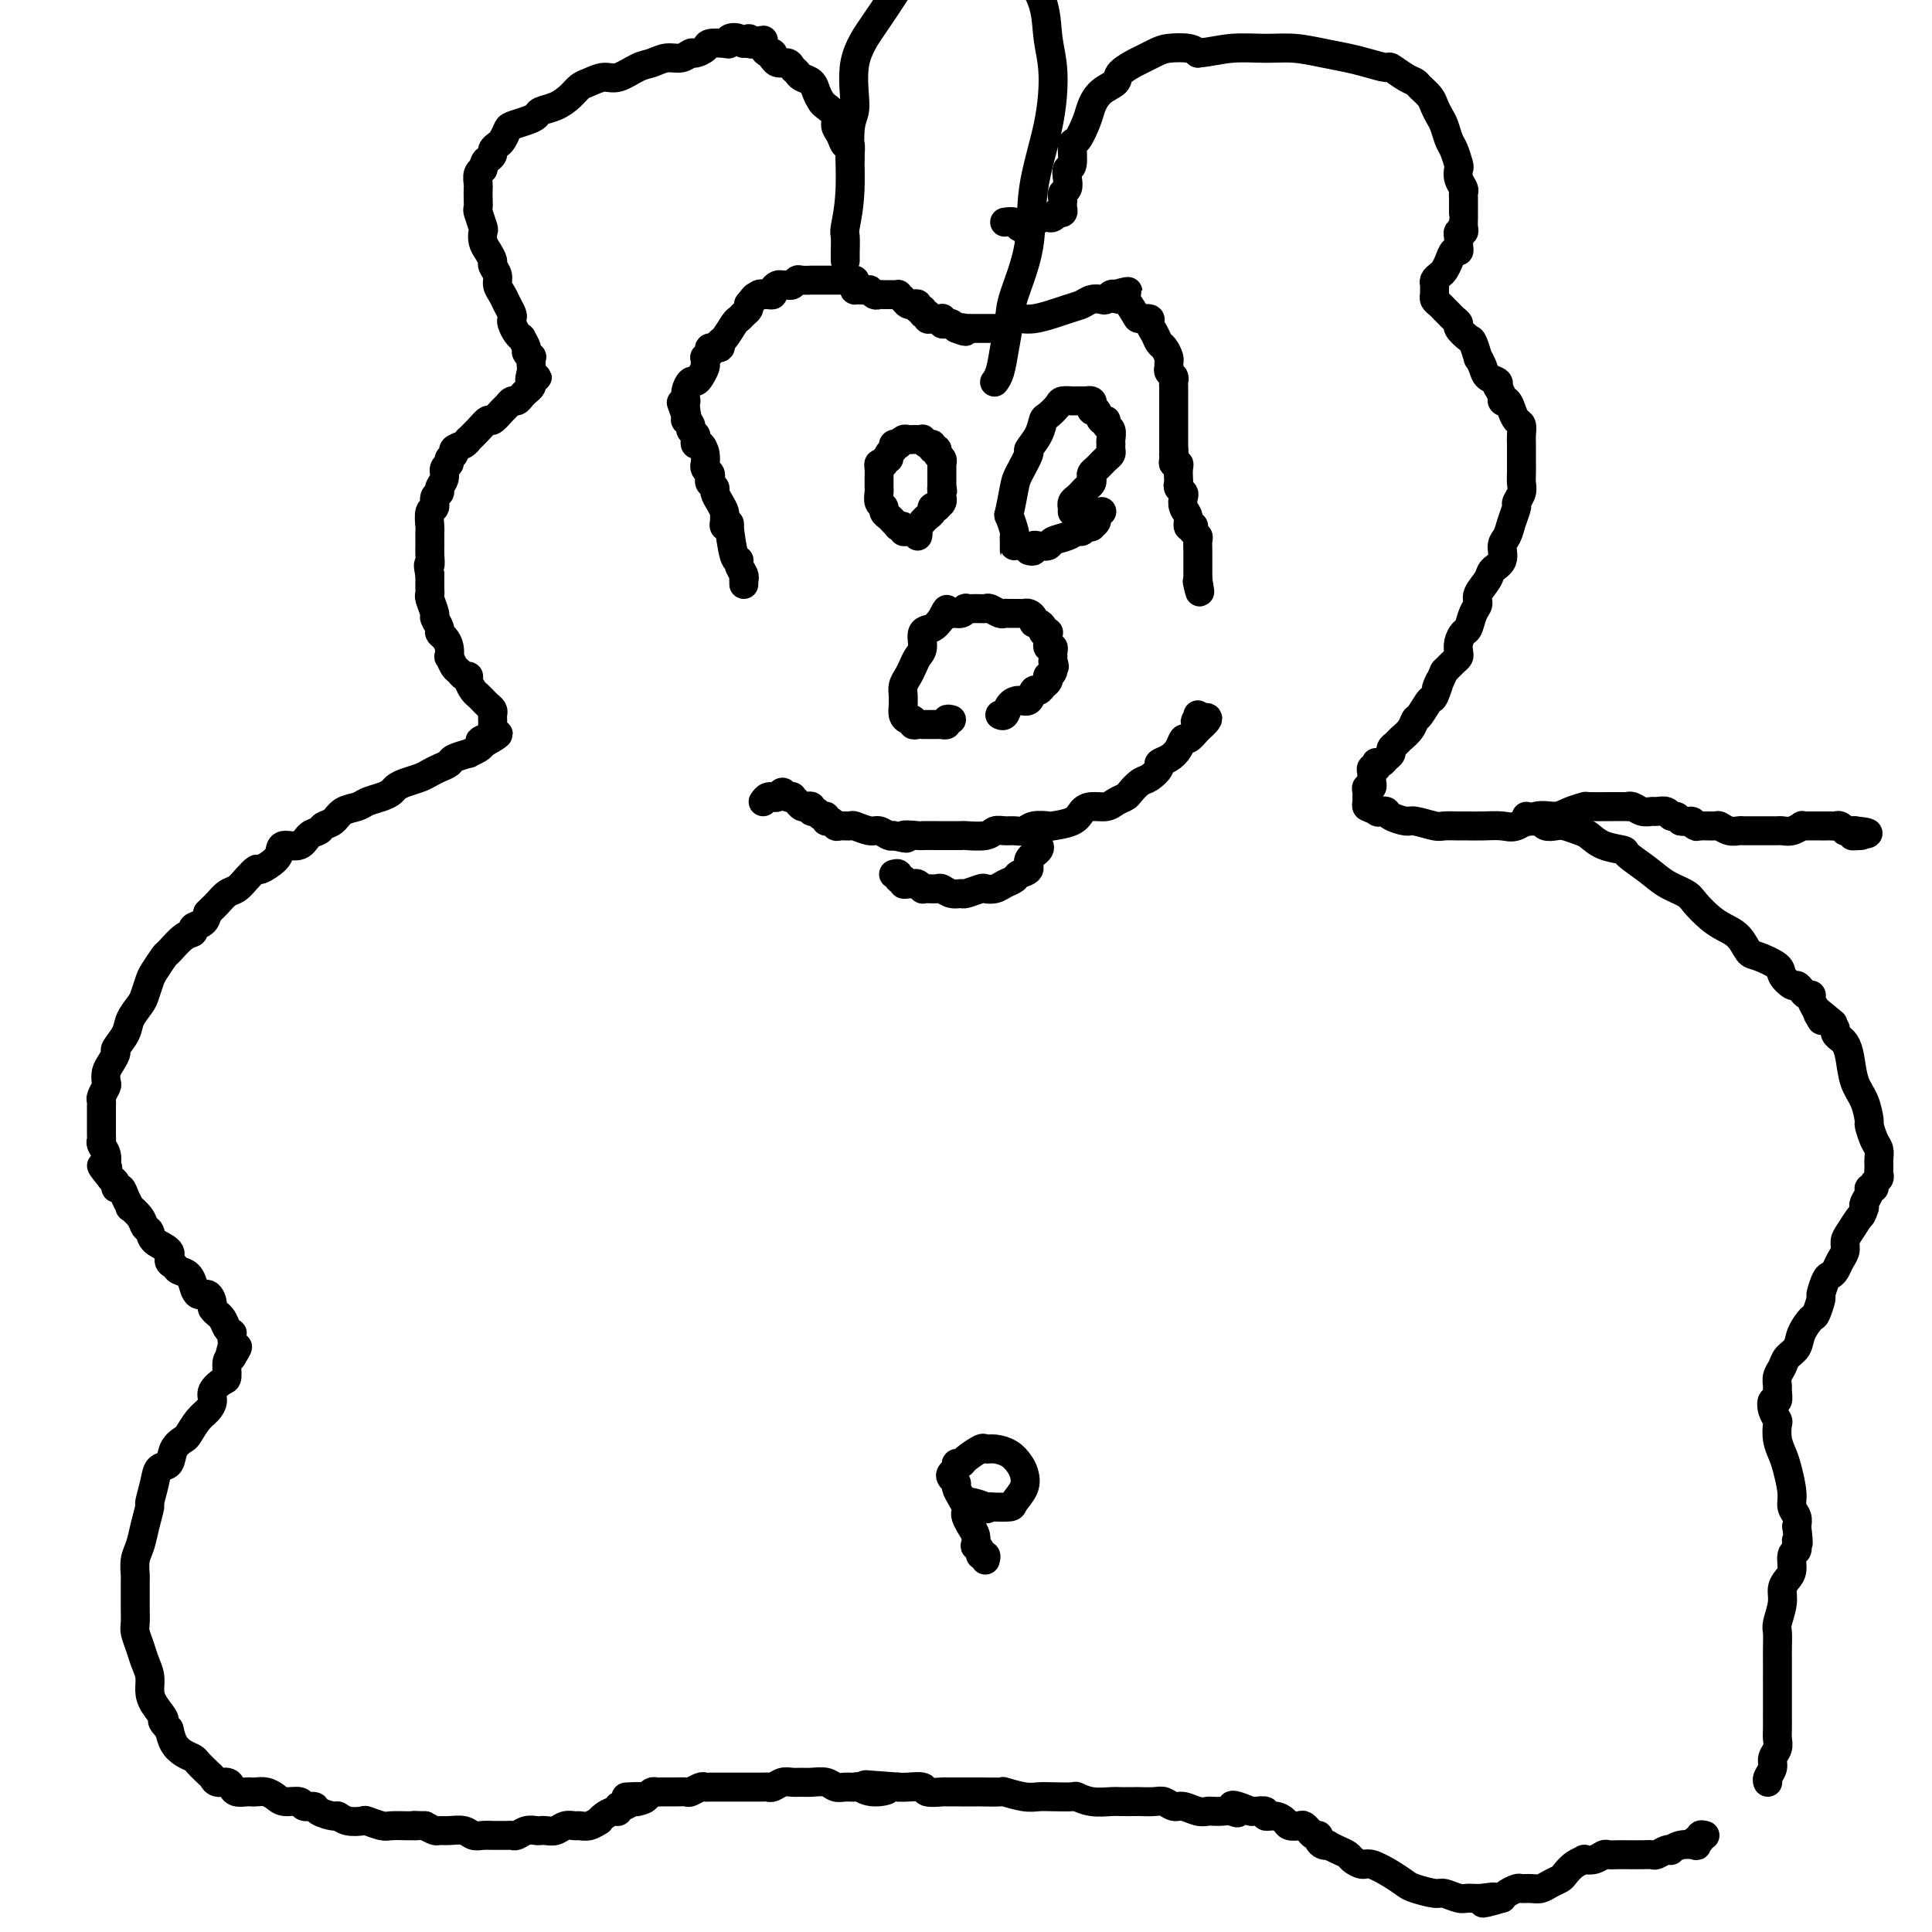 <svg viewBox='0 0 400 400' version='1.1' xmlns='http://www.w3.org/2000/svg' xmlns:xlink='http://www.w3.org/1999/xlink'><g fill='none' stroke='#000000' stroke-width='6' stroke-linecap='round' stroke-linejoin='round'><path d='M154,121c0.000,0.000 0.000,-1.000 0,-1'/><path d='M154,120c0.064,-0.279 0.223,-0.475 0,-1c-0.223,-0.525 -0.829,-1.377 -1,-2c-0.171,-0.623 0.094,-1.017 0,-1c-0.094,0.017 -0.547,0.447 -1,-1c-0.453,-1.447 -0.906,-4.769 -1,-6c-0.094,-1.231 0.172,-0.371 0,0c-0.172,0.371 -0.781,0.251 -1,0c-0.219,-0.251 -0.049,-0.634 0,-1c0.049,-0.366 -0.024,-0.714 0,-1c0.024,-0.286 0.146,-0.510 0,-1c-0.146,-0.490 -0.561,-1.244 -1,-2c-0.439,-0.756 -0.901,-1.512 -1,-2c-0.099,-0.488 0.166,-0.708 0,-1c-0.166,-0.292 -0.762,-0.657 -1,-1c-0.238,-0.343 -0.116,-0.665 0,-1c0.116,-0.335 0.228,-0.684 0,-1c-0.228,-0.316 -0.796,-0.600 -1,-1c-0.204,-0.400 -0.044,-0.915 0,-1c0.044,-0.085 -0.027,0.262 0,0c0.027,-0.262 0.152,-1.131 0,-2c-0.152,-0.869 -0.581,-1.739 -1,-2c-0.419,-0.261 -0.829,0.085 -1,0c-0.171,-0.085 -0.102,-0.601 0,-1c0.102,-0.399 0.238,-0.681 0,-1c-0.238,-0.319 -0.848,-0.677 -1,-1c-0.152,-0.323 0.155,-0.612 0,-1c-0.155,-0.388 -0.773,-0.874 -1,-1c-0.227,-0.126 -0.065,0.107 0,0c0.065,-0.107 0.032,-0.553 0,-1'/><path d='M142,86c-1.857,-5.233 -0.498,-1.317 0,0c0.498,1.317 0.136,0.034 0,-1c-0.136,-1.034 -0.048,-1.817 0,-2c0.048,-0.183 0.054,0.236 0,0c-0.054,-0.236 -0.168,-1.128 0,-2c0.168,-0.872 0.619,-1.725 1,-2c0.381,-0.275 0.691,0.027 1,0c0.309,-0.027 0.618,-0.385 1,-1c0.382,-0.615 0.839,-1.488 1,-2c0.161,-0.512 0.027,-0.663 0,-1c-0.027,-0.337 0.053,-0.860 0,-1c-0.053,-0.140 -0.239,0.103 0,0c0.239,-0.103 0.903,-0.550 1,-1c0.097,-0.450 -0.374,-0.902 0,-1c0.374,-0.098 1.592,0.156 2,0c0.408,-0.156 0.007,-0.724 0,-1c-0.007,-0.276 0.380,-0.259 1,-1c0.620,-0.741 1.473,-2.240 2,-3c0.527,-0.760 0.729,-0.781 1,-1c0.271,-0.219 0.611,-0.636 1,-1c0.389,-0.364 0.825,-0.675 1,-1c0.175,-0.325 0.087,-0.662 0,-1'/><path d='M155,63c2.039,-2.641 1.138,-1.244 1,-1c-0.138,0.244 0.489,-0.666 1,-1c0.511,-0.334 0.907,-0.092 1,0c0.093,0.092 -0.116,0.035 0,0c0.116,-0.035 0.556,-0.048 1,0c0.444,0.048 0.893,0.156 1,0c0.107,-0.156 -0.126,-0.577 0,-1c0.126,-0.423 0.611,-0.849 1,-1c0.389,-0.151 0.680,-0.026 1,0c0.320,0.026 0.668,-0.046 1,0c0.332,0.046 0.647,0.208 1,0c0.353,-0.208 0.742,-0.788 1,-1c0.258,-0.212 0.384,-0.057 1,0c0.616,0.057 1.722,0.015 2,0c0.278,-0.015 -0.273,-0.004 0,0c0.273,0.004 1.368,0.001 2,0c0.632,-0.001 0.799,-0.000 1,0c0.201,0.000 0.436,-0.001 1,0c0.564,0.001 1.458,0.003 2,0c0.542,-0.003 0.734,-0.011 1,0c0.266,0.011 0.606,0.041 1,0c0.394,-0.041 0.840,-0.155 1,0c0.160,0.155 0.033,0.578 0,1c-0.033,0.422 0.030,0.845 0,1c-0.030,0.155 -0.151,0.044 0,0c0.151,-0.044 0.576,-0.022 1,0'/><path d='M178,60c2.417,0.249 1.961,-0.130 2,0c0.039,0.130 0.575,0.767 1,1c0.425,0.233 0.740,0.062 1,0c0.260,-0.062 0.465,-0.014 1,0c0.535,0.014 1.400,-0.007 2,0c0.600,0.007 0.934,0.041 1,0c0.066,-0.041 -0.136,-0.156 0,0c0.136,0.156 0.610,0.582 1,1c0.390,0.418 0.697,0.829 1,1c0.303,0.171 0.602,0.102 1,0c0.398,-0.102 0.895,-0.239 1,0c0.105,0.239 -0.183,0.852 0,1c0.183,0.148 0.837,-0.171 1,0c0.163,0.171 -0.164,0.830 0,1c0.164,0.170 0.818,-0.150 1,0c0.182,0.150 -0.109,0.771 0,1c0.109,0.229 0.617,0.065 1,0c0.383,-0.065 0.642,-0.031 1,0c0.358,0.031 0.817,0.060 1,0c0.183,-0.060 0.090,-0.210 0,0c-0.090,0.210 -0.179,0.778 0,1c0.179,0.222 0.625,0.098 1,0c0.375,-0.098 0.679,-0.171 1,0c0.321,0.171 0.661,0.585 1,1'/><path d='M198,68c3.257,1.238 1.401,0.332 1,0c-0.401,-0.332 0.653,-0.089 1,0c0.347,0.089 -0.013,0.024 0,0c0.013,-0.024 0.399,-0.006 1,0c0.601,0.006 1.418,0.002 2,0c0.582,-0.002 0.929,-0.000 1,0c0.071,0.000 -0.135,-0.000 0,0c0.135,0.000 0.609,0.002 1,0c0.391,-0.002 0.698,-0.009 1,0c0.302,0.009 0.597,0.032 1,0c0.403,-0.032 0.913,-0.121 1,0c0.087,0.121 -0.247,0.450 0,0c0.247,-0.450 1.077,-1.679 2,-2c0.923,-0.321 1.939,0.268 4,0c2.061,-0.268 5.168,-1.391 7,-2c1.832,-0.609 2.389,-0.703 3,-1c0.611,-0.297 1.277,-0.798 2,-1c0.723,-0.202 1.503,-0.106 2,0c0.497,0.106 0.711,0.221 1,0c0.289,-0.221 0.654,-0.777 1,-1c0.346,-0.223 0.673,-0.111 1,0'/><path d='M231,61c5.052,-1.155 1.184,-0.544 0,0c-1.184,0.544 0.318,1.021 1,1c0.682,-0.021 0.546,-0.539 1,0c0.454,0.539 1.498,2.136 2,3c0.502,0.864 0.463,0.995 1,1c0.537,0.005 1.649,-0.116 2,0c0.351,0.116 -0.060,0.469 0,1c0.060,0.531 0.590,1.242 1,2c0.410,0.758 0.698,1.565 1,2c0.302,0.435 0.616,0.498 1,1c0.384,0.502 0.839,1.444 1,2c0.161,0.556 0.029,0.726 0,1c-0.029,0.274 0.045,0.651 0,1c-0.045,0.349 -0.208,0.671 0,1c0.208,0.329 0.788,0.665 1,1c0.212,0.335 0.057,0.668 0,1c-0.057,0.332 -0.015,0.664 0,1c0.015,0.336 0.004,0.676 0,1c-0.004,0.324 -0.001,0.630 0,1c0.001,0.370 0.000,0.803 0,1c-0.000,0.197 -0.000,0.157 0,1c0.000,0.843 0.000,2.570 0,3c-0.000,0.430 -0.000,-0.435 0,0c0.000,0.435 0.000,2.172 0,3c-0.000,0.828 -0.000,0.748 0,1c0.000,0.252 0.000,0.837 0,1c-0.000,0.163 -0.000,-0.096 0,0c0.000,0.096 0.000,0.548 0,1'/><path d='M243,93c0.305,3.431 0.068,1.510 0,1c-0.068,-0.510 0.034,0.392 0,1c-0.034,0.608 -0.205,0.922 0,1c0.205,0.078 0.786,-0.081 1,0c0.214,0.081 0.061,0.403 0,1c-0.061,0.597 -0.030,1.468 0,2c0.030,0.532 0.060,0.723 0,1c-0.060,0.277 -0.208,0.640 0,1c0.208,0.360 0.773,0.717 1,1c0.227,0.283 0.117,0.493 0,1c-0.117,0.507 -0.241,1.312 0,2c0.241,0.688 0.848,1.259 1,2c0.152,0.741 -0.152,1.652 0,2c0.152,0.348 0.759,0.134 1,0c0.241,-0.134 0.117,-0.187 0,0c-0.117,0.187 -0.228,0.613 0,1c0.228,0.387 0.793,0.734 1,1c0.207,0.266 0.055,0.452 0,1c-0.055,0.548 -0.015,1.457 0,2c0.015,0.543 0.004,0.719 0,1c-0.004,0.281 -0.001,0.667 0,1c0.001,0.333 0.000,0.614 0,1c-0.000,0.386 -0.000,0.877 0,1c0.000,0.123 0.000,-0.121 0,0c-0.000,0.121 -0.000,0.606 0,1c0.000,0.394 0.000,0.697 0,1'/><path d='M248,120c0.778,4.422 0.222,1.978 0,1c-0.222,-0.978 -0.111,-0.489 0,0'/><path d='M175,54c0.002,-0.395 0.005,-0.790 0,-1c-0.005,-0.210 -0.017,-0.234 0,-1c0.017,-0.766 0.062,-2.272 0,-3c-0.062,-0.728 -0.230,-0.677 0,-2c0.230,-1.323 0.858,-4.019 1,-8c0.142,-3.981 -0.203,-9.247 0,-12c0.203,-2.753 0.955,-2.991 1,-5c0.045,-2.009 -0.618,-5.787 0,-9c0.618,-3.213 2.518,-5.860 4,-8c1.482,-2.140 2.547,-3.775 4,-6c1.453,-2.225 3.295,-5.042 5,-7c1.705,-1.958 3.275,-3.056 5,-4c1.725,-0.944 3.607,-1.732 5,-2c1.393,-0.268 2.297,-0.016 3,0c0.703,0.016 1.204,-0.203 2,0c0.796,0.203 1.887,0.829 3,2c1.113,1.171 2.250,2.888 3,4c0.750,1.112 1.114,1.617 2,3c0.886,1.383 2.293,3.642 3,6c0.707,2.358 0.714,4.814 1,7c0.286,2.186 0.851,4.101 1,7c0.149,2.899 -0.117,6.783 -1,11c-0.883,4.217 -2.383,8.766 -3,13c-0.617,4.234 -0.350,8.153 -1,12c-0.650,3.847 -2.216,7.623 -3,10c-0.784,2.377 -0.785,3.355 -1,5c-0.215,1.645 -0.645,3.956 -1,6c-0.355,2.044 -0.634,3.819 -1,5c-0.366,1.181 -0.819,1.766 -1,2c-0.181,0.234 -0.091,0.117 0,0'/><path d='M208,46c0.750,-0.107 1.500,-0.215 2,0c0.500,0.215 0.750,0.751 1,1c0.250,0.249 0.500,0.211 1,0c0.500,-0.211 1.248,-0.596 2,-1c0.752,-0.404 1.507,-0.826 2,-1c0.493,-0.174 0.724,-0.098 1,0c0.276,0.098 0.596,0.220 1,0c0.404,-0.220 0.893,-0.780 1,-1c0.107,-0.220 -0.167,-0.100 0,0c0.167,0.100 0.776,0.181 1,0c0.224,-0.181 0.064,-0.625 0,-1c-0.064,-0.375 -0.031,-0.680 0,-1c0.031,-0.320 0.060,-0.654 0,-1c-0.060,-0.346 -0.208,-0.705 0,-1c0.208,-0.295 0.773,-0.525 1,-1c0.227,-0.475 0.115,-1.196 0,-2c-0.115,-0.804 -0.234,-1.692 0,-2c0.234,-0.308 0.822,-0.035 1,-1c0.178,-0.965 -0.053,-3.168 0,-4c0.053,-0.832 0.389,-0.292 1,-1c0.611,-0.708 1.495,-2.664 2,-4c0.505,-1.336 0.631,-2.051 1,-3c0.369,-0.949 0.981,-2.133 2,-3c1.019,-0.867 2.444,-1.416 3,-2c0.556,-0.584 0.244,-1.204 1,-2c0.756,-0.796 2.580,-1.769 3,-2c0.420,-0.231 -0.564,0.281 0,0c0.564,-0.281 2.677,-1.354 4,-2c1.323,-0.646 1.856,-0.866 3,-1c1.144,-0.134 2.898,-0.181 4,0c1.102,0.181 1.551,0.591 2,1'/><path d='M248,11c2.629,-0.230 4.703,-0.805 7,-1c2.297,-0.195 4.819,-0.011 7,0c2.181,0.011 4.021,-0.150 6,0c1.979,0.150 4.097,0.613 6,1c1.903,0.387 3.591,0.699 5,1c1.409,0.301 2.538,0.592 4,1c1.462,0.408 3.255,0.935 4,1c0.745,0.065 0.441,-0.330 1,0c0.559,0.330 1.981,1.387 3,2c1.019,0.613 1.635,0.783 2,1c0.365,0.217 0.479,0.480 1,1c0.521,0.520 1.449,1.298 2,2c0.551,0.702 0.725,1.327 1,2c0.275,0.673 0.652,1.392 1,2c0.348,0.608 0.668,1.104 1,2c0.332,0.896 0.676,2.193 1,3c0.324,0.807 0.626,1.123 1,2c0.374,0.877 0.818,2.315 1,3c0.182,0.685 0.101,0.618 0,1c-0.101,0.382 -0.223,1.214 0,2c0.223,0.786 0.792,1.525 1,2c0.208,0.475 0.056,0.687 0,1c-0.056,0.313 -0.015,0.727 0,1c0.015,0.273 0.004,0.405 0,1c-0.004,0.595 -0.000,1.652 0,2c0.000,0.348 -0.004,-0.013 0,0c0.004,0.013 0.015,0.398 0,1c-0.015,0.602 -0.056,1.419 0,2c0.056,0.581 0.207,0.926 0,1c-0.207,0.074 -0.774,-0.122 -1,0c-0.226,0.122 -0.113,0.561 0,1'/><path d='M302,49c0.003,2.504 0.012,1.265 0,1c-0.012,-0.265 -0.045,0.443 0,1c0.045,0.557 0.167,0.961 0,1c-0.167,0.039 -0.623,-0.288 -1,0c-0.377,0.288 -0.675,1.190 -1,2c-0.325,0.810 -0.675,1.526 -1,2c-0.325,0.474 -0.623,0.705 -1,1c-0.377,0.295 -0.833,0.654 -1,1c-0.167,0.346 -0.044,0.680 0,1c0.044,0.320 0.011,0.624 0,1c-0.011,0.376 0.000,0.822 0,1c-0.000,0.178 -0.011,0.089 0,0c0.011,-0.089 0.045,-0.179 0,0c-0.045,0.179 -0.167,0.625 0,1c0.167,0.375 0.623,0.678 1,1c0.377,0.322 0.673,0.662 1,1c0.327,0.338 0.683,0.672 1,1c0.317,0.328 0.595,0.649 1,1c0.405,0.351 0.935,0.733 1,1c0.065,0.267 -0.337,0.420 0,1c0.337,0.580 1.414,1.587 2,2c0.586,0.413 0.681,0.233 1,1c0.319,0.767 0.864,2.482 1,3c0.136,0.518 -0.135,-0.159 0,0c0.135,0.159 0.675,1.156 1,2c0.325,0.844 0.434,1.535 1,2c0.566,0.465 1.590,0.704 2,1c0.410,0.296 0.205,0.648 0,1'/><path d='M310,80c2.190,3.798 1.165,3.293 1,3c-0.165,-0.293 0.530,-0.374 1,0c0.470,0.374 0.714,1.203 1,2c0.286,0.797 0.612,1.560 1,2c0.388,0.440 0.836,0.556 1,1c0.164,0.444 0.044,1.217 0,2c-0.044,0.783 -0.012,1.575 0,2c0.012,0.425 0.003,0.484 0,1c-0.003,0.516 0.000,1.489 0,2c-0.000,0.511 -0.004,0.561 0,1c0.004,0.439 0.016,1.268 0,2c-0.016,0.732 -0.060,1.368 0,2c0.060,0.632 0.224,1.262 0,2c-0.224,0.738 -0.835,1.586 -1,2c-0.165,0.414 0.115,0.394 0,1c-0.115,0.606 -0.626,1.839 -1,3c-0.374,1.161 -0.610,2.249 -1,3c-0.390,0.751 -0.935,1.163 -1,2c-0.065,0.837 0.351,2.097 0,3c-0.351,0.903 -1.470,1.448 -2,2c-0.530,0.552 -0.471,1.111 -1,2c-0.529,0.889 -1.647,2.107 -2,3c-0.353,0.893 0.059,1.460 0,2c-0.059,0.540 -0.590,1.051 -1,2c-0.410,0.949 -0.698,2.334 -1,3c-0.302,0.666 -0.619,0.611 -1,1c-0.381,0.389 -0.826,1.220 -1,2c-0.174,0.780 -0.078,1.508 0,2c0.078,0.492 0.136,0.748 0,1c-0.136,0.252 -0.468,0.501 -1,1c-0.532,0.499 -1.266,1.250 -2,2'/><path d='M299,139c-2.650,5.999 -1.273,2.496 -1,2c0.273,-0.496 -0.556,2.017 -1,3c-0.444,0.983 -0.504,0.438 -1,1c-0.496,0.562 -1.428,2.230 -2,3c-0.572,0.770 -0.784,0.640 -1,1c-0.216,0.360 -0.435,1.210 -1,2c-0.565,0.790 -1.475,1.521 -2,2c-0.525,0.479 -0.665,0.706 -1,1c-0.335,0.294 -0.864,0.653 -1,1c-0.136,0.347 0.121,0.680 0,1c-0.121,0.320 -0.620,0.626 -1,1c-0.380,0.374 -0.642,0.817 -1,1c-0.358,0.183 -0.814,0.105 -1,0c-0.186,-0.105 -0.102,-0.236 0,0c0.102,0.236 0.224,0.838 0,1c-0.224,0.162 -0.792,-0.115 -1,0c-0.208,0.115 -0.055,0.623 0,1c0.055,0.377 0.011,0.622 0,1c-0.011,0.378 0.011,0.889 0,1c-0.011,0.111 -0.056,-0.177 0,0c0.056,0.177 0.211,0.821 0,1c-0.211,0.179 -0.789,-0.106 -1,0c-0.211,0.106 -0.054,0.603 0,1c0.054,0.397 0.004,0.694 0,1c-0.004,0.306 0.037,0.621 0,1c-0.037,0.379 -0.154,0.823 0,1c0.154,0.177 0.577,0.089 1,0'/><path d='M284,167c-0.048,1.023 -0.170,0.081 0,0c0.170,-0.081 0.630,0.700 1,1c0.370,0.300 0.649,0.118 1,0c0.351,-0.118 0.773,-0.171 1,0c0.227,0.171 0.258,0.568 1,1c0.742,0.432 2.195,0.900 3,1c0.805,0.100 0.964,-0.170 2,0c1.036,0.170 2.951,0.778 4,1c1.049,0.222 1.232,0.059 2,0c0.768,-0.059 2.119,-0.014 3,0c0.881,0.014 1.291,-0.004 2,0c0.709,0.004 1.716,0.030 3,0c1.284,-0.030 2.846,-0.116 4,0c1.154,0.116 1.900,0.434 3,0c1.100,-0.434 2.554,-1.619 4,-2c1.446,-0.381 2.886,0.041 4,0c1.114,-0.041 1.903,-0.547 3,-1c1.097,-0.453 2.502,-0.854 3,-1c0.498,-0.146 0.091,-0.039 1,0c0.909,0.039 3.136,0.009 4,0c0.864,-0.009 0.367,0.001 1,0c0.633,-0.001 2.397,-0.014 3,0c0.603,0.014 0.044,0.057 0,0c-0.044,-0.057 0.426,-0.212 1,0c0.574,0.212 1.253,0.793 2,1c0.747,0.207 1.562,0.041 2,0c0.438,-0.041 0.499,0.044 1,0c0.501,-0.044 1.444,-0.218 2,0c0.556,0.218 0.727,0.828 1,1c0.273,0.172 0.650,-0.094 1,0c0.350,0.094 0.675,0.547 1,1'/><path d='M348,170c3.490,0.403 2.216,-0.089 2,0c-0.216,0.089 0.627,0.760 1,1c0.373,0.240 0.275,0.050 1,0c0.725,-0.050 2.274,0.039 3,0c0.726,-0.039 0.628,-0.207 1,0c0.372,0.207 1.213,0.787 2,1c0.787,0.213 1.520,0.057 2,0c0.480,-0.057 0.706,-0.015 1,0c0.294,0.015 0.656,0.004 1,0c0.344,-0.004 0.669,-0.001 1,0c0.331,0.001 0.666,0.000 1,0c0.334,-0.000 0.666,-0.000 1,0c0.334,0.000 0.669,0.001 1,0c0.331,-0.001 0.657,-0.004 1,0c0.343,0.004 0.704,0.015 1,0c0.296,-0.015 0.526,-0.057 1,0c0.474,0.057 1.191,0.211 2,0c0.809,-0.211 1.709,-0.789 2,-1c0.291,-0.211 -0.028,-0.057 0,0c0.028,0.057 0.403,0.015 1,0c0.597,-0.015 1.417,-0.004 2,0c0.583,0.004 0.930,0.001 1,0c0.070,-0.001 -0.136,-0.001 0,0c0.136,0.001 0.615,0.004 1,0c0.385,-0.004 0.677,-0.015 1,0c0.323,0.015 0.678,0.057 1,0c0.322,-0.057 0.611,-0.211 1,0c0.389,0.211 0.877,0.789 1,1c0.123,0.211 -0.121,0.057 0,0c0.121,-0.057 0.606,-0.016 1,0c0.394,0.016 0.697,0.008 1,0'/><path d='M384,172c5.512,0.536 1.292,0.875 0,1c-1.292,0.125 0.345,0.036 1,0c0.655,-0.036 0.327,-0.018 0,0'/><path d='M316,169c-0.090,0.425 -0.180,0.850 0,1c0.180,0.150 0.629,0.026 1,0c0.371,-0.026 0.665,0.045 1,0c0.335,-0.045 0.713,-0.205 1,0c0.287,0.205 0.485,0.775 1,1c0.515,0.225 1.347,0.105 2,0c0.653,-0.105 1.129,-0.197 2,0c0.871,0.197 2.139,0.681 3,1c0.861,0.319 1.314,0.472 2,1c0.686,0.528 1.603,1.429 3,2c1.397,0.571 3.274,0.810 4,1c0.726,0.190 0.301,0.329 1,1c0.699,0.671 2.522,1.874 4,3c1.478,1.126 2.611,2.175 4,3c1.389,0.825 3.033,1.427 4,2c0.967,0.573 1.257,1.117 2,2c0.743,0.883 1.940,2.106 3,3c1.060,0.894 1.983,1.461 3,2c1.017,0.539 2.127,1.050 3,2c0.873,0.950 1.509,2.339 2,3c0.491,0.661 0.839,0.593 2,1c1.161,0.407 3.137,1.289 4,2c0.863,0.711 0.612,1.252 1,2c0.388,0.748 1.414,1.702 2,2c0.586,0.298 0.731,-0.062 1,0c0.269,0.062 0.663,0.544 1,1c0.337,0.456 0.616,0.885 1,1c0.384,0.115 0.873,-0.084 1,0c0.127,0.084 -0.106,0.453 0,1c0.106,0.547 0.553,1.274 1,2'/><path d='M376,209c6.411,5.272 2.438,1.951 1,1c-1.438,-0.951 -0.343,0.466 0,1c0.343,0.534 -0.067,0.184 0,0c0.067,-0.184 0.610,-0.203 1,0c0.390,0.203 0.625,0.628 1,1c0.375,0.372 0.888,0.690 1,1c0.112,0.310 -0.177,0.612 0,1c0.177,0.388 0.820,0.862 1,1c0.180,0.138 -0.103,-0.061 0,0c0.103,0.061 0.592,0.381 1,1c0.408,0.619 0.736,1.536 1,3c0.264,1.464 0.466,3.474 1,5c0.534,1.526 1.401,2.569 2,4c0.599,1.431 0.931,3.252 1,4c0.069,0.748 -0.125,0.425 0,1c0.125,0.575 0.569,2.048 1,3c0.431,0.952 0.848,1.382 1,2c0.152,0.618 0.041,1.422 0,2c-0.041,0.578 -0.010,0.928 0,1c0.010,0.072 -0.001,-0.136 0,0c0.001,0.136 0.016,0.615 0,1c-0.016,0.385 -0.061,0.677 0,1c0.061,0.323 0.228,0.677 0,1c-0.228,0.323 -0.849,0.615 -1,1c-0.151,0.385 0.170,0.863 0,1c-0.170,0.137 -0.829,-0.066 -1,0c-0.171,0.066 0.146,0.402 0,1c-0.146,0.598 -0.756,1.456 -1,2c-0.244,0.544 -0.122,0.772 0,1'/><path d='M386,250c-0.586,1.844 -0.552,1.452 -1,2c-0.448,0.548 -1.377,2.034 -2,3c-0.623,0.966 -0.941,1.411 -1,2c-0.059,0.589 0.139,1.321 0,2c-0.139,0.679 -0.616,1.303 -1,2c-0.384,0.697 -0.676,1.466 -1,2c-0.324,0.534 -0.678,0.834 -1,1c-0.322,0.166 -0.610,0.200 -1,1c-0.390,0.800 -0.882,2.367 -1,3c-0.118,0.633 0.138,0.333 0,1c-0.138,0.667 -0.671,2.300 -1,3c-0.329,0.700 -0.455,0.467 -1,1c-0.545,0.533 -1.509,1.833 -2,3c-0.491,1.167 -0.510,2.201 -1,3c-0.490,0.799 -1.452,1.365 -2,2c-0.548,0.635 -0.682,1.341 -1,2c-0.318,0.659 -0.821,1.271 -1,2c-0.179,0.729 -0.035,1.574 0,2c0.035,0.426 -0.039,0.433 0,1c0.039,0.567 0.193,1.694 0,2c-0.193,0.306 -0.732,-0.211 -1,0c-0.268,0.211 -0.265,1.148 0,2c0.265,0.852 0.792,1.619 1,2c0.208,0.381 0.098,0.377 0,1c-0.098,0.623 -0.185,1.871 0,3c0.185,1.129 0.642,2.137 1,3c0.358,0.863 0.618,1.582 1,3c0.382,1.418 0.886,3.535 1,5c0.114,1.465 -0.162,2.279 0,3c0.162,0.721 0.760,1.349 1,2c0.240,0.651 0.120,1.326 0,2'/><path d='M372,316c0.618,5.411 0.162,3.437 0,3c-0.162,-0.437 -0.028,0.663 0,1c0.028,0.337 -0.048,-0.090 0,0c0.048,0.090 0.219,0.695 0,1c-0.219,0.305 -0.828,0.310 -1,1c-0.172,0.690 0.094,2.065 0,3c-0.094,0.935 -0.547,1.429 -1,2c-0.453,0.571 -0.906,1.220 -1,2c-0.094,0.780 0.171,1.691 0,3c-0.171,1.309 -0.778,3.014 -1,4c-0.222,0.986 -0.060,1.252 0,2c0.060,0.748 0.016,1.978 0,3c-0.016,1.022 -0.004,1.838 0,3c0.004,1.162 0.001,2.671 0,3c-0.001,0.329 -0.001,-0.523 0,1c0.001,1.523 0.001,5.419 0,7c-0.001,1.581 -0.004,0.846 0,1c0.004,0.154 0.016,1.196 0,2c-0.016,0.804 -0.061,1.371 0,2c0.061,0.629 0.226,1.321 0,2c-0.226,0.679 -0.845,1.345 -1,2c-0.155,0.655 0.154,1.299 0,2c-0.154,0.701 -0.772,1.458 -1,2c-0.228,0.542 -0.065,0.869 0,1c0.065,0.131 0.033,0.065 0,0'/><path d='M353,380c-0.452,-0.121 -0.903,-0.242 -1,0c-0.097,0.242 0.161,0.849 0,1c-0.161,0.151 -0.741,-0.152 -1,0c-0.259,0.152 -0.198,0.759 0,1c0.198,0.241 0.535,0.116 0,0c-0.535,-0.116 -1.940,-0.223 -3,0c-1.060,0.223 -1.775,0.778 -2,1c-0.225,0.222 0.040,0.112 0,0c-0.040,-0.112 -0.385,-0.226 -1,0c-0.615,0.226 -1.501,0.793 -2,1c-0.499,0.207 -0.610,0.056 -1,0c-0.390,-0.056 -1.059,-0.016 -2,0c-0.941,0.016 -2.152,0.008 -3,0c-0.848,-0.008 -1.331,-0.016 -2,0c-0.669,0.016 -1.523,0.056 -2,0c-0.477,-0.056 -0.578,-0.209 -1,0c-0.422,0.209 -1.164,0.781 -2,1c-0.836,0.219 -1.767,0.086 -2,0c-0.233,-0.086 0.233,-0.125 0,0c-0.233,0.125 -1.165,0.416 -2,1c-0.835,0.584 -1.574,1.463 -2,2c-0.426,0.537 -0.538,0.733 -1,1c-0.462,0.267 -1.275,0.607 -2,1c-0.725,0.393 -1.364,0.840 -2,1c-0.636,0.160 -1.270,0.032 -2,0c-0.730,-0.032 -1.557,0.033 -2,0c-0.443,-0.033 -0.504,-0.163 -1,0c-0.496,0.163 -1.427,0.618 -2,1c-0.573,0.382 -0.786,0.691 -1,1'/><path d='M311,393c-6.872,2.010 -3.053,0.535 -2,0c1.053,-0.535 -0.660,-0.128 -2,0c-1.340,0.128 -2.306,-0.021 -3,0c-0.694,0.021 -1.116,0.214 -2,0c-0.884,-0.214 -2.230,-0.833 -3,-1c-0.770,-0.167 -0.962,0.119 -2,0c-1.038,-0.119 -2.921,-0.644 -4,-1c-1.079,-0.356 -1.354,-0.543 -2,-1c-0.646,-0.457 -1.664,-1.183 -3,-2c-1.336,-0.817 -2.990,-1.724 -4,-2c-1.010,-0.276 -1.374,0.080 -2,0c-0.626,-0.080 -1.512,-0.596 -2,-1c-0.488,-0.404 -0.578,-0.696 -1,-1c-0.422,-0.304 -1.175,-0.620 -2,-1c-0.825,-0.380 -1.723,-0.824 -2,-1c-0.277,-0.176 0.067,-0.085 0,0c-0.067,0.085 -0.544,0.162 -1,0c-0.456,-0.162 -0.892,-0.564 -1,-1c-0.108,-0.436 0.111,-0.905 0,-1c-0.111,-0.095 -0.554,0.185 -1,0c-0.446,-0.185 -0.897,-0.833 -1,-1c-0.103,-0.167 0.142,0.149 0,0c-0.142,-0.149 -0.670,-0.762 -1,-1c-0.330,-0.238 -0.460,-0.101 -1,0c-0.540,0.101 -1.488,0.167 -2,0c-0.512,-0.167 -0.589,-0.567 -1,-1c-0.411,-0.433 -1.157,-0.901 -2,-1c-0.843,-0.099 -1.783,0.169 -2,0c-0.217,-0.169 0.288,-0.776 0,-1c-0.288,-0.224 -1.368,-0.064 -2,0c-0.632,0.064 -0.816,0.032 -1,0'/><path d='M259,375c-5.903,-2.475 -3.661,-0.664 -3,0c0.661,0.664 -0.259,0.179 -1,0c-0.741,-0.179 -1.305,-0.052 -2,0c-0.695,0.052 -1.523,0.029 -2,0c-0.477,-0.029 -0.603,-0.064 -1,0c-0.397,0.064 -1.063,0.227 -2,0c-0.937,-0.227 -2.143,-0.846 -3,-1c-0.857,-0.154 -1.365,0.155 -2,0c-0.635,-0.155 -1.396,-0.773 -2,-1c-0.604,-0.227 -1.052,-0.061 -2,0c-0.948,0.061 -2.396,0.017 -3,0c-0.604,-0.017 -0.366,-0.008 -1,0c-0.634,0.008 -2.142,0.016 -3,0c-0.858,-0.016 -1.066,-0.057 -2,0c-0.934,0.057 -2.596,0.211 -4,0c-1.404,-0.211 -2.552,-0.788 -3,-1c-0.448,-0.212 -0.198,-0.061 -1,0c-0.802,0.061 -2.656,0.030 -4,0c-1.344,-0.030 -2.179,-0.061 -3,0c-0.821,0.061 -1.629,0.212 -3,0c-1.371,-0.212 -3.304,-0.789 -4,-1c-0.696,-0.211 -0.155,-0.056 -1,0c-0.845,0.056 -3.075,0.015 -4,0c-0.925,-0.015 -0.546,-0.003 -1,0c-0.454,0.003 -1.741,-0.003 -3,0c-1.259,0.003 -2.491,0.015 -3,0c-0.509,-0.015 -0.297,-0.056 -1,0c-0.703,0.056 -2.323,0.211 -3,0c-0.677,-0.211 -0.413,-0.788 -1,-1c-0.587,-0.212 -2.025,-0.061 -3,0c-0.975,0.061 -1.488,0.030 -2,0'/><path d='M186,370c-11.897,-0.851 -5.141,-0.477 -3,0c2.141,0.477 -0.333,1.057 -2,1c-1.667,-0.057 -2.529,-0.751 -3,-1c-0.471,-0.249 -0.553,-0.053 -1,0c-0.447,0.053 -1.260,-0.039 -2,0c-0.740,0.039 -1.405,0.207 -2,0c-0.595,-0.207 -1.118,-0.788 -2,-1c-0.882,-0.212 -2.124,-0.053 -3,0c-0.876,0.053 -1.387,0.000 -2,0c-0.613,-0.000 -1.328,0.053 -2,0c-0.672,-0.053 -1.301,-0.210 -2,0c-0.699,0.210 -1.467,0.788 -2,1c-0.533,0.212 -0.829,0.057 -1,0c-0.171,-0.057 -0.216,-0.015 -1,0c-0.784,0.015 -2.307,0.004 -3,0c-0.693,-0.004 -0.557,-0.001 -1,0c-0.443,0.001 -1.467,0.001 -2,0c-0.533,-0.001 -0.576,-0.001 -1,0c-0.424,0.001 -1.231,0.004 -2,0c-0.769,-0.004 -1.501,-0.015 -2,0c-0.499,0.015 -0.767,0.057 -1,0c-0.233,-0.057 -0.433,-0.211 -1,0c-0.567,0.211 -1.501,0.789 -2,1c-0.499,0.211 -0.564,0.057 -1,0c-0.436,-0.057 -1.244,-0.015 -2,0c-0.756,0.015 -1.459,0.003 -2,0c-0.541,-0.003 -0.918,0.002 -1,0c-0.082,-0.002 0.133,-0.011 0,0c-0.133,0.011 -0.613,0.041 -1,0c-0.387,-0.041 -0.682,-0.155 -1,0c-0.318,0.155 -0.659,0.577 -1,1'/><path d='M134,372c-8.219,0.244 -2.766,-0.146 -1,0c1.766,0.146 -0.153,0.828 -1,1c-0.847,0.172 -0.621,-0.165 -1,0c-0.379,0.165 -1.362,0.831 -2,1c-0.638,0.169 -0.932,-0.161 -1,0c-0.068,0.161 0.088,0.813 0,1c-0.088,0.187 -0.422,-0.090 -1,0c-0.578,0.090 -1.402,0.546 -2,1c-0.598,0.454 -0.971,0.907 -1,1c-0.029,0.093 0.288,-0.172 0,0c-0.288,0.172 -1.179,0.782 -2,1c-0.821,0.218 -1.572,0.044 -2,0c-0.428,-0.044 -0.535,0.041 -1,0c-0.465,-0.041 -1.290,-0.207 -2,0c-0.710,0.207 -1.306,0.786 -2,1c-0.694,0.214 -1.485,0.061 -2,0c-0.515,-0.061 -0.754,-0.030 -1,0c-0.246,0.030 -0.499,0.061 -1,0c-0.501,-0.061 -1.252,-0.212 -2,0c-0.748,0.212 -1.495,0.789 -2,1c-0.505,0.211 -0.768,0.056 -1,0c-0.232,-0.056 -0.432,-0.014 -1,0c-0.568,0.014 -1.502,-0.000 -2,0c-0.498,0.000 -0.560,0.014 -1,0c-0.440,-0.014 -1.260,-0.057 -2,0c-0.740,0.057 -1.402,0.212 -2,0c-0.598,-0.212 -1.133,-0.792 -2,-1c-0.867,-0.208 -2.068,-0.046 -3,0c-0.932,0.046 -1.597,-0.026 -2,0c-0.403,0.026 -0.544,0.150 -1,0c-0.456,-0.150 -1.228,-0.575 -2,-1'/><path d='M88,378c-4.574,-0.154 -2.508,-0.040 -2,0c0.508,0.040 -0.540,0.007 -1,0c-0.460,-0.007 -0.331,0.012 -1,0c-0.669,-0.012 -2.136,-0.055 -3,0c-0.864,0.055 -1.125,0.207 -2,0c-0.875,-0.207 -2.365,-0.773 -3,-1c-0.635,-0.227 -0.416,-0.116 -1,0c-0.584,0.116 -1.973,0.237 -3,0c-1.027,-0.237 -1.694,-0.833 -2,-1c-0.306,-0.167 -0.251,0.095 -1,0c-0.749,-0.095 -2.301,-0.546 -3,-1c-0.699,-0.454 -0.543,-0.909 -1,-1c-0.457,-0.091 -1.526,0.182 -2,0c-0.474,-0.182 -0.354,-0.819 -1,-1c-0.646,-0.181 -2.057,0.095 -3,0c-0.943,-0.095 -1.417,-0.562 -2,-1c-0.583,-0.438 -1.273,-0.849 -2,-1c-0.727,-0.151 -1.490,-0.043 -2,0c-0.510,0.043 -0.765,0.022 -1,0c-0.235,-0.022 -0.448,-0.043 -1,0c-0.552,0.043 -1.444,0.152 -2,0c-0.556,-0.152 -0.778,-0.565 -1,-1c-0.222,-0.435 -0.445,-0.894 -1,-1c-0.555,-0.106 -1.443,0.140 -2,0c-0.557,-0.140 -0.782,-0.667 -1,-1c-0.218,-0.333 -0.429,-0.473 -1,-1c-0.571,-0.527 -1.501,-1.442 -2,-2c-0.499,-0.558 -0.567,-0.758 -1,-1c-0.433,-0.242 -1.232,-0.527 -2,-1c-0.768,-0.473 -1.505,-1.135 -2,-2c-0.495,-0.865 -0.747,-1.932 -1,-3'/><path d='M35,358c-2.288,-2.321 -1.008,-1.622 -1,-2c0.008,-0.378 -1.254,-1.833 -2,-3c-0.746,-1.167 -0.974,-2.046 -1,-3c-0.026,-0.954 0.151,-1.984 0,-3c-0.151,-1.016 -0.629,-2.019 -1,-3c-0.371,-0.981 -0.635,-1.942 -1,-3c-0.365,-1.058 -0.830,-2.214 -1,-3c-0.170,-0.786 -0.045,-1.203 0,-2c0.045,-0.797 0.011,-1.974 0,-3c-0.011,-1.026 0.000,-1.901 0,-3c-0.000,-1.099 -0.011,-2.421 0,-3c0.011,-0.579 0.046,-0.415 0,-1c-0.046,-0.585 -0.171,-1.919 0,-3c0.171,-1.081 0.637,-1.910 1,-3c0.363,-1.090 0.621,-2.443 1,-4c0.379,-1.557 0.879,-3.318 1,-4c0.121,-0.682 -0.137,-0.283 0,-1c0.137,-0.717 0.671,-2.549 1,-4c0.329,-1.451 0.455,-2.519 1,-3c0.545,-0.481 1.511,-0.373 2,-1c0.489,-0.627 0.502,-1.988 1,-3c0.498,-1.012 1.483,-1.675 2,-2c0.517,-0.325 0.568,-0.313 1,-1c0.432,-0.687 1.247,-2.072 2,-3c0.753,-0.928 1.446,-1.398 2,-2c0.554,-0.602 0.971,-1.334 1,-2c0.029,-0.666 -0.329,-1.264 0,-2c0.329,-0.736 1.346,-1.610 2,-2c0.654,-0.390 0.945,-0.297 1,-1c0.055,-0.703 -0.127,-2.201 0,-3c0.127,-0.799 0.564,-0.900 1,-1'/><path d='M48,281c2.321,-3.752 0.623,-1.632 0,-1c-0.623,0.632 -0.170,-0.225 0,-1c0.170,-0.775 0.057,-1.468 0,-2c-0.057,-0.532 -0.058,-0.903 0,-1c0.058,-0.097 0.174,0.080 0,0c-0.174,-0.080 -0.639,-0.417 -1,-1c-0.361,-0.583 -0.618,-1.412 -1,-2c-0.382,-0.588 -0.889,-0.936 -1,-1c-0.111,-0.064 0.174,0.157 0,0c-0.174,-0.157 -0.807,-0.691 -1,-1c-0.193,-0.309 0.054,-0.393 0,-1c-0.054,-0.607 -0.409,-1.739 -1,-2c-0.591,-0.261 -1.419,0.348 -2,0c-0.581,-0.348 -0.915,-1.651 -1,-2c-0.085,-0.349 0.078,0.258 0,0c-0.078,-0.258 -0.396,-1.382 -1,-2c-0.604,-0.618 -1.493,-0.732 -2,-1c-0.507,-0.268 -0.632,-0.692 -1,-1c-0.368,-0.308 -0.977,-0.502 -1,-1c-0.023,-0.498 0.542,-1.302 0,-2c-0.542,-0.698 -2.192,-1.291 -3,-2c-0.808,-0.709 -0.776,-1.533 -1,-2c-0.224,-0.467 -0.704,-0.575 -1,-1c-0.296,-0.425 -0.408,-1.165 -1,-2c-0.592,-0.835 -1.665,-1.764 -2,-2c-0.335,-0.236 0.069,0.221 0,0c-0.069,-0.221 -0.610,-1.120 -1,-2c-0.390,-0.880 -0.630,-1.741 -1,-2c-0.370,-0.259 -0.869,0.084 -1,0c-0.131,-0.084 0.105,-0.595 0,-1c-0.105,-0.405 -0.553,-0.702 -1,-1'/><path d='M23,244c-3.322,-4.098 -1.626,-2.345 -1,-2c0.626,0.345 0.182,-0.720 0,-1c-0.182,-0.280 -0.101,0.224 0,0c0.101,-0.224 0.223,-1.176 0,-2c-0.223,-0.824 -0.792,-1.519 -1,-2c-0.208,-0.481 -0.056,-0.748 0,-1c0.056,-0.252 0.015,-0.487 0,-1c-0.015,-0.513 -0.005,-1.302 0,-2c0.005,-0.698 0.005,-1.304 0,-2c-0.005,-0.696 -0.015,-1.481 0,-2c0.015,-0.519 0.056,-0.772 0,-1c-0.056,-0.228 -0.209,-0.431 0,-1c0.209,-0.569 0.778,-1.505 1,-2c0.222,-0.495 0.096,-0.551 0,-1c-0.096,-0.449 -0.162,-1.292 0,-2c0.162,-0.708 0.553,-1.280 1,-2c0.447,-0.720 0.950,-1.586 1,-2c0.050,-0.414 -0.352,-0.375 0,-1c0.352,-0.625 1.456,-1.915 2,-3c0.544,-1.085 0.526,-1.966 1,-3c0.474,-1.034 1.441,-2.222 2,-3c0.559,-0.778 0.711,-1.148 1,-2c0.289,-0.852 0.713,-2.186 1,-3c0.287,-0.814 0.435,-1.107 1,-2c0.565,-0.893 1.547,-2.386 2,-3c0.453,-0.614 0.377,-0.349 1,-1c0.623,-0.651 1.946,-2.219 3,-3c1.054,-0.781 1.839,-0.776 2,-1c0.161,-0.224 -0.303,-0.676 0,-1c0.303,-0.324 1.372,-0.521 2,-1c0.628,-0.479 0.814,-1.239 1,-2'/><path d='M43,189c1.584,-1.588 1.043,-1.058 1,-1c-0.043,0.058 0.413,-0.357 1,-1c0.587,-0.643 1.307,-1.516 2,-2c0.693,-0.484 1.359,-0.580 2,-1c0.641,-0.420 1.257,-1.162 2,-2c0.743,-0.838 1.612,-1.770 2,-2c0.388,-0.230 0.296,0.241 1,0c0.704,-0.241 2.205,-1.196 3,-2c0.795,-0.804 0.886,-1.458 1,-2c0.114,-0.542 0.253,-0.972 1,-1c0.747,-0.028 2.101,0.344 3,0c0.899,-0.344 1.342,-1.405 2,-2c0.658,-0.595 1.531,-0.723 2,-1c0.469,-0.277 0.533,-0.704 1,-1c0.467,-0.296 1.336,-0.460 2,-1c0.664,-0.540 1.123,-1.454 2,-2c0.877,-0.546 2.171,-0.724 3,-1c0.829,-0.276 1.194,-0.651 2,-1c0.806,-0.349 2.054,-0.671 3,-1c0.946,-0.329 1.590,-0.666 2,-1c0.410,-0.334 0.585,-0.667 1,-1c0.415,-0.333 1.071,-0.667 2,-1c0.929,-0.333 2.130,-0.666 3,-1c0.870,-0.334 1.408,-0.668 2,-1c0.592,-0.332 1.239,-0.663 2,-1c0.761,-0.337 1.636,-0.682 2,-1c0.364,-0.318 0.216,-0.610 1,-1c0.784,-0.390 2.499,-0.878 3,-1c0.501,-0.122 -0.211,0.121 0,0c0.211,-0.121 1.346,-0.606 2,-1c0.654,-0.394 0.827,-0.697 1,-1'/><path d='M100,154c6.298,-3.488 1.544,-1.708 0,-1c-1.544,0.708 0.122,0.343 1,0c0.878,-0.343 0.967,-0.666 1,-1c0.033,-0.334 0.009,-0.681 0,-1c-0.009,-0.319 -0.002,-0.610 0,-1c0.002,-0.390 -0.002,-0.878 0,-1c0.002,-0.122 0.011,0.121 0,0c-0.011,-0.121 -0.041,-0.606 0,-1c0.041,-0.394 0.151,-0.697 0,-1c-0.151,-0.303 -0.565,-0.605 -1,-1c-0.435,-0.395 -0.891,-0.883 -1,-1c-0.109,-0.117 0.129,0.136 0,0c-0.129,-0.136 -0.626,-0.663 -1,-1c-0.374,-0.337 -0.625,-0.486 -1,-1c-0.375,-0.514 -0.874,-1.393 -1,-2c-0.126,-0.607 0.120,-0.941 0,-1c-0.120,-0.059 -0.607,0.158 -1,0c-0.393,-0.158 -0.693,-0.689 -1,-1c-0.307,-0.311 -0.621,-0.402 -1,-1c-0.379,-0.598 -0.824,-1.705 -1,-2c-0.176,-0.295 -0.085,0.220 0,0c0.085,-0.220 0.162,-1.177 0,-2c-0.162,-0.823 -0.564,-1.514 -1,-2c-0.436,-0.486 -0.905,-0.768 -1,-1c-0.095,-0.232 0.185,-0.416 0,-1c-0.185,-0.584 -0.834,-1.570 -1,-2c-0.166,-0.430 0.152,-0.306 0,-1c-0.152,-0.694 -0.773,-2.207 -1,-3c-0.227,-0.793 -0.061,-0.867 0,-1c0.061,-0.133 0.017,-0.324 0,-1c-0.017,-0.676 -0.009,-1.838 0,-3'/><path d='M89,119c-0.619,-2.992 -0.166,-1.972 0,-2c0.166,-0.028 0.045,-1.105 0,-2c-0.045,-0.895 -0.013,-1.610 0,-2c0.013,-0.390 0.008,-0.457 0,-1c-0.008,-0.543 -0.017,-1.564 0,-2c0.017,-0.436 0.061,-0.288 0,-1c-0.061,-0.712 -0.228,-2.284 0,-3c0.228,-0.716 0.850,-0.576 1,-1c0.150,-0.424 -0.171,-1.413 0,-2c0.171,-0.587 0.835,-0.773 1,-1c0.165,-0.227 -0.167,-0.495 0,-1c0.167,-0.505 0.834,-1.249 1,-2c0.166,-0.751 -0.167,-1.511 0,-2c0.167,-0.489 0.836,-0.708 1,-1c0.164,-0.292 -0.176,-0.657 0,-1c0.176,-0.343 0.869,-0.665 1,-1c0.131,-0.335 -0.299,-0.684 0,-1c0.299,-0.316 1.327,-0.601 2,-1c0.673,-0.399 0.991,-0.914 1,-1c0.009,-0.086 -0.292,0.257 0,0c0.292,-0.257 1.177,-1.115 2,-2c0.823,-0.885 1.582,-1.796 2,-2c0.418,-0.204 0.493,0.300 1,0c0.507,-0.300 1.445,-1.404 2,-2c0.555,-0.596 0.726,-0.685 1,-1c0.274,-0.315 0.652,-0.858 1,-1c0.348,-0.142 0.668,0.117 1,0c0.332,-0.117 0.677,-0.609 1,-1c0.323,-0.391 0.626,-0.682 1,-1c0.374,-0.318 0.821,-0.662 1,-1c0.179,-0.338 0.089,-0.669 0,-1'/><path d='M110,79c2.476,-2.052 0.664,-0.181 0,0c-0.664,0.181 -0.182,-1.328 0,-2c0.182,-0.672 0.064,-0.507 0,-1c-0.064,-0.493 -0.074,-1.642 0,-2c0.074,-0.358 0.231,0.076 0,0c-0.231,-0.076 -0.849,-0.663 -1,-1c-0.151,-0.337 0.166,-0.423 0,-1c-0.166,-0.577 -0.815,-1.646 -1,-2c-0.185,-0.354 0.095,0.008 0,0c-0.095,-0.008 -0.564,-0.386 -1,-1c-0.436,-0.614 -0.837,-1.463 -1,-2c-0.163,-0.537 -0.086,-0.763 0,-1c0.086,-0.237 0.182,-0.486 0,-1c-0.182,-0.514 -0.641,-1.293 -1,-2c-0.359,-0.707 -0.617,-1.340 -1,-2c-0.383,-0.660 -0.890,-1.346 -1,-2c-0.110,-0.654 0.177,-1.277 0,-2c-0.177,-0.723 -0.818,-1.546 -1,-2c-0.182,-0.454 0.096,-0.539 0,-1c-0.096,-0.461 -0.565,-1.297 -1,-2c-0.435,-0.703 -0.834,-1.273 -1,-2c-0.166,-0.727 -0.097,-1.612 0,-2c0.097,-0.388 0.222,-0.279 0,-1c-0.222,-0.721 -0.791,-2.272 -1,-3c-0.209,-0.728 -0.057,-0.632 0,-1c0.057,-0.368 0.019,-1.198 0,-2c-0.019,-0.802 -0.019,-1.574 0,-2c0.019,-0.426 0.057,-0.506 0,-1c-0.057,-0.494 -0.208,-1.402 0,-2c0.208,-0.598 0.774,-0.885 1,-1c0.226,-0.115 0.113,-0.057 0,0'/><path d='M100,35c0.317,-1.797 0.610,-1.790 1,-2c0.390,-0.210 0.879,-0.637 1,-1c0.121,-0.363 -0.124,-0.660 0,-1c0.124,-0.340 0.617,-0.721 1,-1c0.383,-0.279 0.656,-0.456 1,-1c0.344,-0.544 0.759,-1.455 1,-2c0.241,-0.545 0.308,-0.723 1,-1c0.692,-0.277 2.009,-0.654 3,-1c0.991,-0.346 1.655,-0.660 2,-1c0.345,-0.340 0.371,-0.707 1,-1c0.629,-0.293 1.862,-0.514 3,-1c1.138,-0.486 2.179,-1.239 3,-2c0.821,-0.761 1.420,-1.531 2,-2c0.580,-0.469 1.141,-0.636 2,-1c0.859,-0.364 2.015,-0.925 3,-1c0.985,-0.075 1.800,0.335 3,0c1.200,-0.335 2.784,-1.414 4,-2c1.216,-0.586 2.065,-0.678 3,-1c0.935,-0.322 1.957,-0.874 3,-1c1.043,-0.126 2.109,0.173 3,0c0.891,-0.173 1.608,-0.817 2,-1c0.392,-0.183 0.459,0.095 1,0c0.541,-0.095 1.555,-0.565 2,-1c0.445,-0.435 0.322,-0.836 1,-1c0.678,-0.164 2.156,-0.092 3,0c0.844,0.092 1.053,0.202 1,0c-0.053,-0.202 -0.368,-0.717 0,-1c0.368,-0.283 1.418,-0.334 2,0c0.582,0.334 0.695,1.051 1,1c0.305,-0.051 0.801,-0.872 1,-1c0.199,-0.128 0.099,0.436 0,1'/><path d='M155,9c5.593,-1.381 2.077,-0.333 1,0c-1.077,0.333 0.286,-0.050 1,0c0.714,0.050 0.779,0.534 1,1c0.221,0.466 0.597,0.913 1,1c0.403,0.087 0.833,-0.188 1,0c0.167,0.188 0.072,0.838 0,1c-0.072,0.162 -0.121,-0.164 0,0c0.121,0.164 0.413,0.818 1,1c0.587,0.182 1.471,-0.107 2,0c0.529,0.107 0.705,0.609 1,1c0.295,0.391 0.709,0.672 1,1c0.291,0.328 0.458,0.703 1,1c0.542,0.297 1.459,0.516 2,1c0.541,0.484 0.704,1.232 1,2c0.296,0.768 0.723,1.556 1,2c0.277,0.444 0.403,0.544 1,1c0.597,0.456 1.666,1.269 2,2c0.334,0.731 -0.068,1.379 0,2c0.068,0.621 0.607,1.214 1,2c0.393,0.786 0.641,1.766 1,2c0.359,0.234 0.828,-0.277 1,0c0.172,0.277 0.046,1.344 0,2c-0.046,0.656 -0.013,0.902 0,1c0.013,0.098 0.007,0.049 0,0'/><path d='M190,110c-0.025,0.536 -0.049,1.073 0,1c0.049,-0.073 0.172,-0.755 0,-1c-0.172,-0.245 -0.638,-0.051 -1,0c-0.362,0.051 -0.619,-0.039 -1,0c-0.381,0.039 -0.886,0.207 -1,0c-0.114,-0.207 0.163,-0.791 0,-1c-0.163,-0.209 -0.764,-0.045 -1,0c-0.236,0.045 -0.106,-0.029 0,0c0.106,0.029 0.187,0.162 0,0c-0.187,-0.162 -0.642,-0.620 -1,-1c-0.358,-0.380 -0.618,-0.683 -1,-1c-0.382,-0.317 -0.887,-0.648 -1,-1c-0.113,-0.352 0.166,-0.724 0,-1c-0.166,-0.276 -0.777,-0.454 -1,-1c-0.223,-0.546 -0.060,-1.459 0,-2c0.060,-0.541 0.015,-0.709 0,-1c-0.015,-0.291 -0.001,-0.705 0,-1c0.001,-0.295 -0.010,-0.471 0,-1c0.010,-0.529 0.041,-1.412 0,-2c-0.041,-0.588 -0.155,-0.882 0,-1c0.155,-0.118 0.577,-0.059 1,0'/><path d='M183,96c0.244,-1.725 0.854,-1.037 1,-1c0.146,0.037 -0.172,-0.578 0,-1c0.172,-0.422 0.834,-0.653 1,-1c0.166,-0.347 -0.163,-0.811 0,-1c0.163,-0.189 0.817,-0.103 1,0c0.183,0.103 -0.106,0.224 0,0c0.106,-0.224 0.607,-0.792 1,-1c0.393,-0.208 0.679,-0.057 1,0c0.321,0.057 0.677,0.019 1,0c0.323,-0.019 0.612,-0.020 1,0c0.388,0.020 0.873,0.062 1,0c0.127,-0.062 -0.106,-0.228 0,0c0.106,0.228 0.549,0.849 1,1c0.451,0.151 0.909,-0.167 1,0c0.091,0.167 -0.186,0.819 0,1c0.186,0.181 0.834,-0.110 1,0c0.166,0.110 -0.152,0.621 0,1c0.152,0.379 0.773,0.625 1,1c0.227,0.375 0.061,0.878 0,1c-0.061,0.122 -0.016,-0.136 0,0c0.016,0.136 0.004,0.665 0,1c-0.004,0.335 -0.001,0.475 0,1c0.001,0.525 0.000,1.436 0,2c-0.000,0.564 -0.000,0.782 0,1'/><path d='M195,101c0.310,1.349 0.084,0.221 0,0c-0.084,-0.221 -0.027,0.466 0,1c0.027,0.534 0.022,0.914 0,1c-0.022,0.086 -0.062,-0.121 0,0c0.062,0.121 0.228,0.571 0,1c-0.228,0.429 -0.848,0.836 -1,1c-0.152,0.164 0.166,0.086 0,0c-0.166,-0.086 -0.815,-0.181 -1,0c-0.185,0.181 0.095,0.636 0,1c-0.095,0.364 -0.564,0.636 -1,1c-0.436,0.364 -0.839,0.818 -1,1c-0.161,0.182 -0.081,0.091 0,0'/><path d='M210,111c0.000,0.346 0.000,0.693 0,1c-0.000,0.307 -0.000,0.576 0,1c0.000,0.424 0.001,1.003 0,1c-0.001,-0.003 -0.004,-0.587 0,-1c0.004,-0.413 0.014,-0.656 0,-1c-0.014,-0.344 -0.053,-0.788 0,-1c0.053,-0.212 0.198,-0.190 0,-1c-0.198,-0.810 -0.739,-2.452 -1,-3c-0.261,-0.548 -0.244,-0.001 0,-1c0.244,-0.999 0.713,-3.544 1,-5c0.287,-1.456 0.392,-1.823 1,-3c0.608,-1.177 1.720,-3.165 2,-4c0.280,-0.835 -0.272,-0.517 0,-1c0.272,-0.483 1.367,-1.765 2,-3c0.633,-1.235 0.804,-2.422 1,-3c0.196,-0.578 0.416,-0.547 1,-1c0.584,-0.453 1.533,-1.389 2,-2c0.467,-0.611 0.454,-0.896 1,-1c0.546,-0.104 1.652,-0.028 2,0c0.348,0.028 -0.061,0.007 0,0c0.061,-0.007 0.593,-0.002 1,0c0.407,0.002 0.688,0.001 1,0c0.312,-0.001 0.656,-0.000 1,0'/><path d='M225,83c1.615,-0.374 1.153,0.692 1,1c-0.153,0.308 0.001,-0.143 0,0c-0.001,0.143 -0.159,0.879 0,1c0.159,0.121 0.635,-0.372 1,0c0.365,0.372 0.620,1.609 1,2c0.380,0.391 0.887,-0.063 1,0c0.113,0.063 -0.166,0.643 0,1c0.166,0.357 0.776,0.491 1,1c0.224,0.509 0.061,1.393 0,2c-0.061,0.607 -0.019,0.936 0,1c0.019,0.064 0.015,-0.136 0,0c-0.015,0.136 -0.042,0.610 0,1c0.042,0.390 0.152,0.696 0,1c-0.152,0.304 -0.566,0.606 -1,1c-0.434,0.394 -0.887,0.879 -1,1c-0.113,0.121 0.114,-0.122 0,0c-0.114,0.122 -0.569,0.610 -1,1c-0.431,0.390 -0.836,0.682 -1,1c-0.164,0.318 -0.085,0.663 0,1c0.085,0.337 0.177,0.667 0,1c-0.177,0.333 -0.622,0.668 -1,1c-0.378,0.332 -0.690,0.662 -1,1c-0.310,0.338 -0.619,0.683 -1,1c-0.381,0.317 -0.834,0.607 -1,1c-0.166,0.393 -0.044,0.889 0,1c0.044,0.111 0.012,-0.162 0,0c-0.012,0.162 -0.003,0.761 0,1c0.003,0.239 0.002,0.120 0,0'/><path d='M213,114c0.437,0.111 0.875,0.223 1,0c0.125,-0.223 -0.062,-0.780 0,-1c0.062,-0.220 0.373,-0.101 1,0c0.627,0.101 1.568,0.186 2,0c0.432,-0.186 0.353,-0.642 1,-1c0.647,-0.358 2.020,-0.618 3,-1c0.980,-0.382 1.568,-0.886 2,-1c0.432,-0.114 0.708,0.163 1,0c0.292,-0.163 0.599,-0.764 1,-1c0.401,-0.236 0.896,-0.105 1,0c0.104,0.105 -0.182,0.186 0,0c0.182,-0.186 0.832,-0.637 1,-1c0.168,-0.363 -0.147,-0.636 0,-1c0.147,-0.364 0.756,-0.818 1,-1c0.244,-0.182 0.122,-0.091 0,0'/><path d='M158,166c0.303,-0.425 0.606,-0.851 1,-1c0.394,-0.149 0.879,-0.022 1,0c0.121,0.022 -0.121,-0.061 0,0c0.121,0.061 0.606,0.264 1,0c0.394,-0.264 0.697,-0.996 1,-1c0.303,-0.004 0.606,0.721 1,1c0.394,0.279 0.879,0.114 1,0c0.121,-0.114 -0.121,-0.175 0,0c0.121,0.175 0.606,0.587 1,1c0.394,0.413 0.697,0.828 1,1c0.303,0.172 0.606,0.103 1,0c0.394,-0.103 0.880,-0.239 1,0c0.120,0.239 -0.126,0.853 0,1c0.126,0.147 0.625,-0.172 1,0c0.375,0.172 0.626,0.834 1,1c0.374,0.166 0.873,-0.166 1,0c0.127,0.166 -0.116,0.829 0,1c0.116,0.171 0.593,-0.152 1,0c0.407,0.152 0.746,0.777 1,1c0.254,0.223 0.424,0.045 1,0c0.576,-0.045 1.559,0.044 2,0c0.441,-0.044 0.342,-0.222 1,0c0.658,0.222 2.073,0.843 3,1c0.927,0.157 1.365,-0.150 2,0c0.635,0.150 1.467,0.757 2,1c0.533,0.243 0.766,0.121 1,0'/><path d='M185,173c4.452,1.083 2.084,0.290 2,0c-0.084,-0.290 2.118,-0.078 3,0c0.882,0.078 0.443,0.021 1,0c0.557,-0.021 2.110,-0.004 3,0c0.890,0.004 1.116,-0.003 2,0c0.884,0.003 2.425,0.015 3,0c0.575,-0.015 0.184,-0.057 1,0c0.816,0.057 2.838,0.212 4,0c1.162,-0.212 1.465,-0.793 2,-1c0.535,-0.207 1.303,-0.042 2,0c0.697,0.042 1.321,-0.041 2,0c0.679,0.041 1.411,0.205 2,0c0.589,-0.205 1.036,-0.779 2,-1c0.964,-0.221 2.445,-0.087 3,0c0.555,0.087 0.183,0.129 1,0c0.817,-0.129 2.823,-0.430 4,-1c1.177,-0.570 1.524,-1.410 2,-2c0.476,-0.590 1.082,-0.931 2,-1c0.918,-0.069 2.147,0.132 3,0c0.853,-0.132 1.330,-0.598 2,-1c0.670,-0.402 1.532,-0.741 2,-1c0.468,-0.259 0.540,-0.437 1,-1c0.460,-0.563 1.306,-1.512 2,-2c0.694,-0.488 1.236,-0.514 2,-1c0.764,-0.486 1.749,-1.430 2,-2c0.251,-0.570 -0.232,-0.764 0,-1c0.232,-0.236 1.178,-0.514 2,-1c0.822,-0.486 1.519,-1.182 2,-2c0.481,-0.818 0.745,-1.759 1,-2c0.255,-0.241 0.501,0.217 1,0c0.499,-0.217 1.249,-1.108 2,-2'/><path d='M248,151c4.022,-3.408 1.078,-2.429 0,-2c-1.078,0.429 -0.290,0.308 0,0c0.290,-0.308 0.083,-0.802 0,-1c-0.083,-0.198 -0.041,-0.099 0,0'/><path d='M185,181c0.455,-0.121 0.909,-0.243 1,0c0.091,0.243 -0.183,0.850 0,1c0.183,0.150 0.822,-0.157 1,0c0.178,0.157 -0.106,0.778 0,1c0.106,0.222 0.602,0.045 1,0c0.398,-0.045 0.697,0.040 1,0c0.303,-0.040 0.610,-0.207 1,0c0.390,0.207 0.863,0.786 1,1c0.137,0.214 -0.063,0.061 0,0c0.063,-0.061 0.388,-0.031 1,0c0.612,0.031 1.510,0.062 2,0c0.490,-0.062 0.573,-0.216 1,0c0.427,0.216 1.199,0.804 2,1c0.801,0.196 1.632,0.001 2,0c0.368,-0.001 0.272,0.193 1,0c0.728,-0.193 2.279,-0.773 3,-1c0.721,-0.227 0.611,-0.103 1,0c0.389,0.103 1.275,0.183 2,0c0.725,-0.183 1.288,-0.629 2,-1c0.712,-0.371 1.571,-0.666 2,-1c0.429,-0.334 0.426,-0.706 1,-1c0.574,-0.294 1.723,-0.510 2,-1c0.277,-0.490 -0.317,-1.255 0,-2c0.317,-0.745 1.547,-1.470 2,-2c0.453,-0.530 0.129,-0.866 0,-1c-0.129,-0.134 -0.065,-0.067 0,0'/><path d='M197,149c-0.455,-0.113 -0.909,-0.226 -1,0c-0.091,0.226 0.183,0.793 0,1c-0.183,0.207 -0.822,0.056 -1,0c-0.178,-0.056 0.106,-0.015 0,0c-0.106,0.015 -0.602,0.004 -1,0c-0.398,-0.004 -0.698,-0.001 -1,0c-0.302,0.001 -0.607,0.001 -1,0c-0.393,-0.001 -0.875,-0.004 -1,0c-0.125,0.004 0.107,0.016 0,0c-0.107,-0.016 -0.554,-0.059 -1,0c-0.446,0.059 -0.890,0.219 -1,0c-0.110,-0.219 0.114,-0.818 0,-1c-0.114,-0.182 -0.566,0.054 -1,0c-0.434,-0.054 -0.849,-0.399 -1,-1c-0.151,-0.601 -0.037,-1.459 0,-2c0.037,-0.541 -0.001,-0.764 0,-1c0.001,-0.236 0.041,-0.486 0,-1c-0.041,-0.514 -0.165,-1.291 0,-2c0.165,-0.709 0.617,-1.349 1,-2c0.383,-0.651 0.697,-1.311 1,-2c0.303,-0.689 0.595,-1.406 1,-2c0.405,-0.594 0.923,-1.067 1,-2c0.077,-0.933 -0.287,-2.328 0,-3c0.287,-0.672 1.225,-0.621 2,-1c0.775,-0.379 1.388,-1.190 2,-2'/><path d='M195,128c1.431,-3.007 1.009,-1.524 1,-1c-0.009,0.524 0.396,0.088 1,0c0.604,-0.088 1.409,0.173 2,0c0.591,-0.173 0.969,-0.779 1,-1c0.031,-0.221 -0.286,-0.055 0,0c0.286,0.055 1.176,0.001 2,0c0.824,-0.001 1.582,0.052 2,0c0.418,-0.052 0.497,-0.210 1,0c0.503,0.210 1.430,0.789 2,1c0.570,0.211 0.782,0.056 1,0c0.218,-0.056 0.441,-0.012 1,0c0.559,0.012 1.456,-0.007 2,0c0.544,0.007 0.737,0.040 1,0c0.263,-0.040 0.596,-0.151 1,0c0.404,0.151 0.878,0.566 1,1c0.122,0.434 -0.107,0.887 0,1c0.107,0.113 0.551,-0.114 1,0c0.449,0.114 0.905,0.570 1,1c0.095,0.430 -0.170,0.836 0,1c0.170,0.164 0.777,0.086 1,0c0.223,-0.086 0.064,-0.182 0,0c-0.064,0.182 -0.031,0.640 0,1c0.031,0.360 0.061,0.622 0,1c-0.061,0.378 -0.212,0.871 0,1c0.212,0.129 0.789,-0.106 1,0c0.211,0.106 0.057,0.554 0,1c-0.057,0.446 -0.015,0.889 0,1c0.015,0.111 0.004,-0.111 0,0c-0.004,0.111 -0.002,0.556 0,1'/><path d='M218,137c0.603,1.575 0.110,1.014 0,1c-0.110,-0.014 0.164,0.521 0,1c-0.164,0.479 -0.765,0.903 -1,1c-0.235,0.097 -0.105,-0.134 0,0c0.105,0.134 0.183,0.632 0,1c-0.183,0.368 -0.629,0.606 -1,1c-0.371,0.394 -0.666,0.945 -1,1c-0.334,0.055 -0.705,-0.384 -1,0c-0.295,0.384 -0.514,1.591 -1,2c-0.486,0.409 -1.241,0.018 -2,0c-0.759,-0.018 -1.523,0.335 -2,1c-0.477,0.665 -0.667,1.640 -1,2c-0.333,0.360 -0.809,0.103 -1,0c-0.191,-0.103 -0.095,-0.051 0,0'/><path d='M204,323c0.121,-0.444 0.243,-0.888 0,-1c-0.243,-0.112 -0.849,0.108 -1,0c-0.151,-0.108 0.153,-0.542 0,-1c-0.153,-0.458 -0.763,-0.938 -1,-1c-0.237,-0.062 -0.102,0.296 0,0c0.102,-0.296 0.172,-1.244 0,-2c-0.172,-0.756 -0.585,-1.319 -1,-2c-0.415,-0.681 -0.833,-1.482 -1,-2c-0.167,-0.518 -0.082,-0.755 0,-1c0.082,-0.245 0.162,-0.499 0,-1c-0.162,-0.501 -0.566,-1.247 -1,-2c-0.434,-0.753 -0.897,-1.511 -1,-2c-0.103,-0.489 0.153,-0.709 0,-1c-0.153,-0.291 -0.717,-0.652 -1,-1c-0.283,-0.348 -0.285,-0.684 0,-1c0.285,-0.316 0.858,-0.614 1,-1c0.142,-0.386 -0.145,-0.860 0,-1c0.145,-0.140 0.723,0.053 1,0c0.277,-0.053 0.252,-0.352 1,-1c0.748,-0.648 2.270,-1.646 3,-2c0.730,-0.354 0.668,-0.065 1,0c0.332,0.065 1.058,-0.093 2,0c0.942,0.093 2.102,0.438 3,1c0.898,0.562 1.536,1.342 2,2c0.464,0.658 0.754,1.196 1,2c0.246,0.804 0.447,1.875 0,3c-0.447,1.125 -1.544,2.303 -2,3c-0.456,0.697 -0.273,0.913 -1,1c-0.727,0.087 -2.363,0.043 -4,0'/><path d='M205,312c-1.144,0.679 -0.502,0.378 -1,0c-0.498,-0.378 -2.134,-0.833 -3,-1c-0.866,-0.167 -0.962,-0.048 -1,0c-0.038,0.048 -0.019,0.024 0,0'/></g>
</svg>